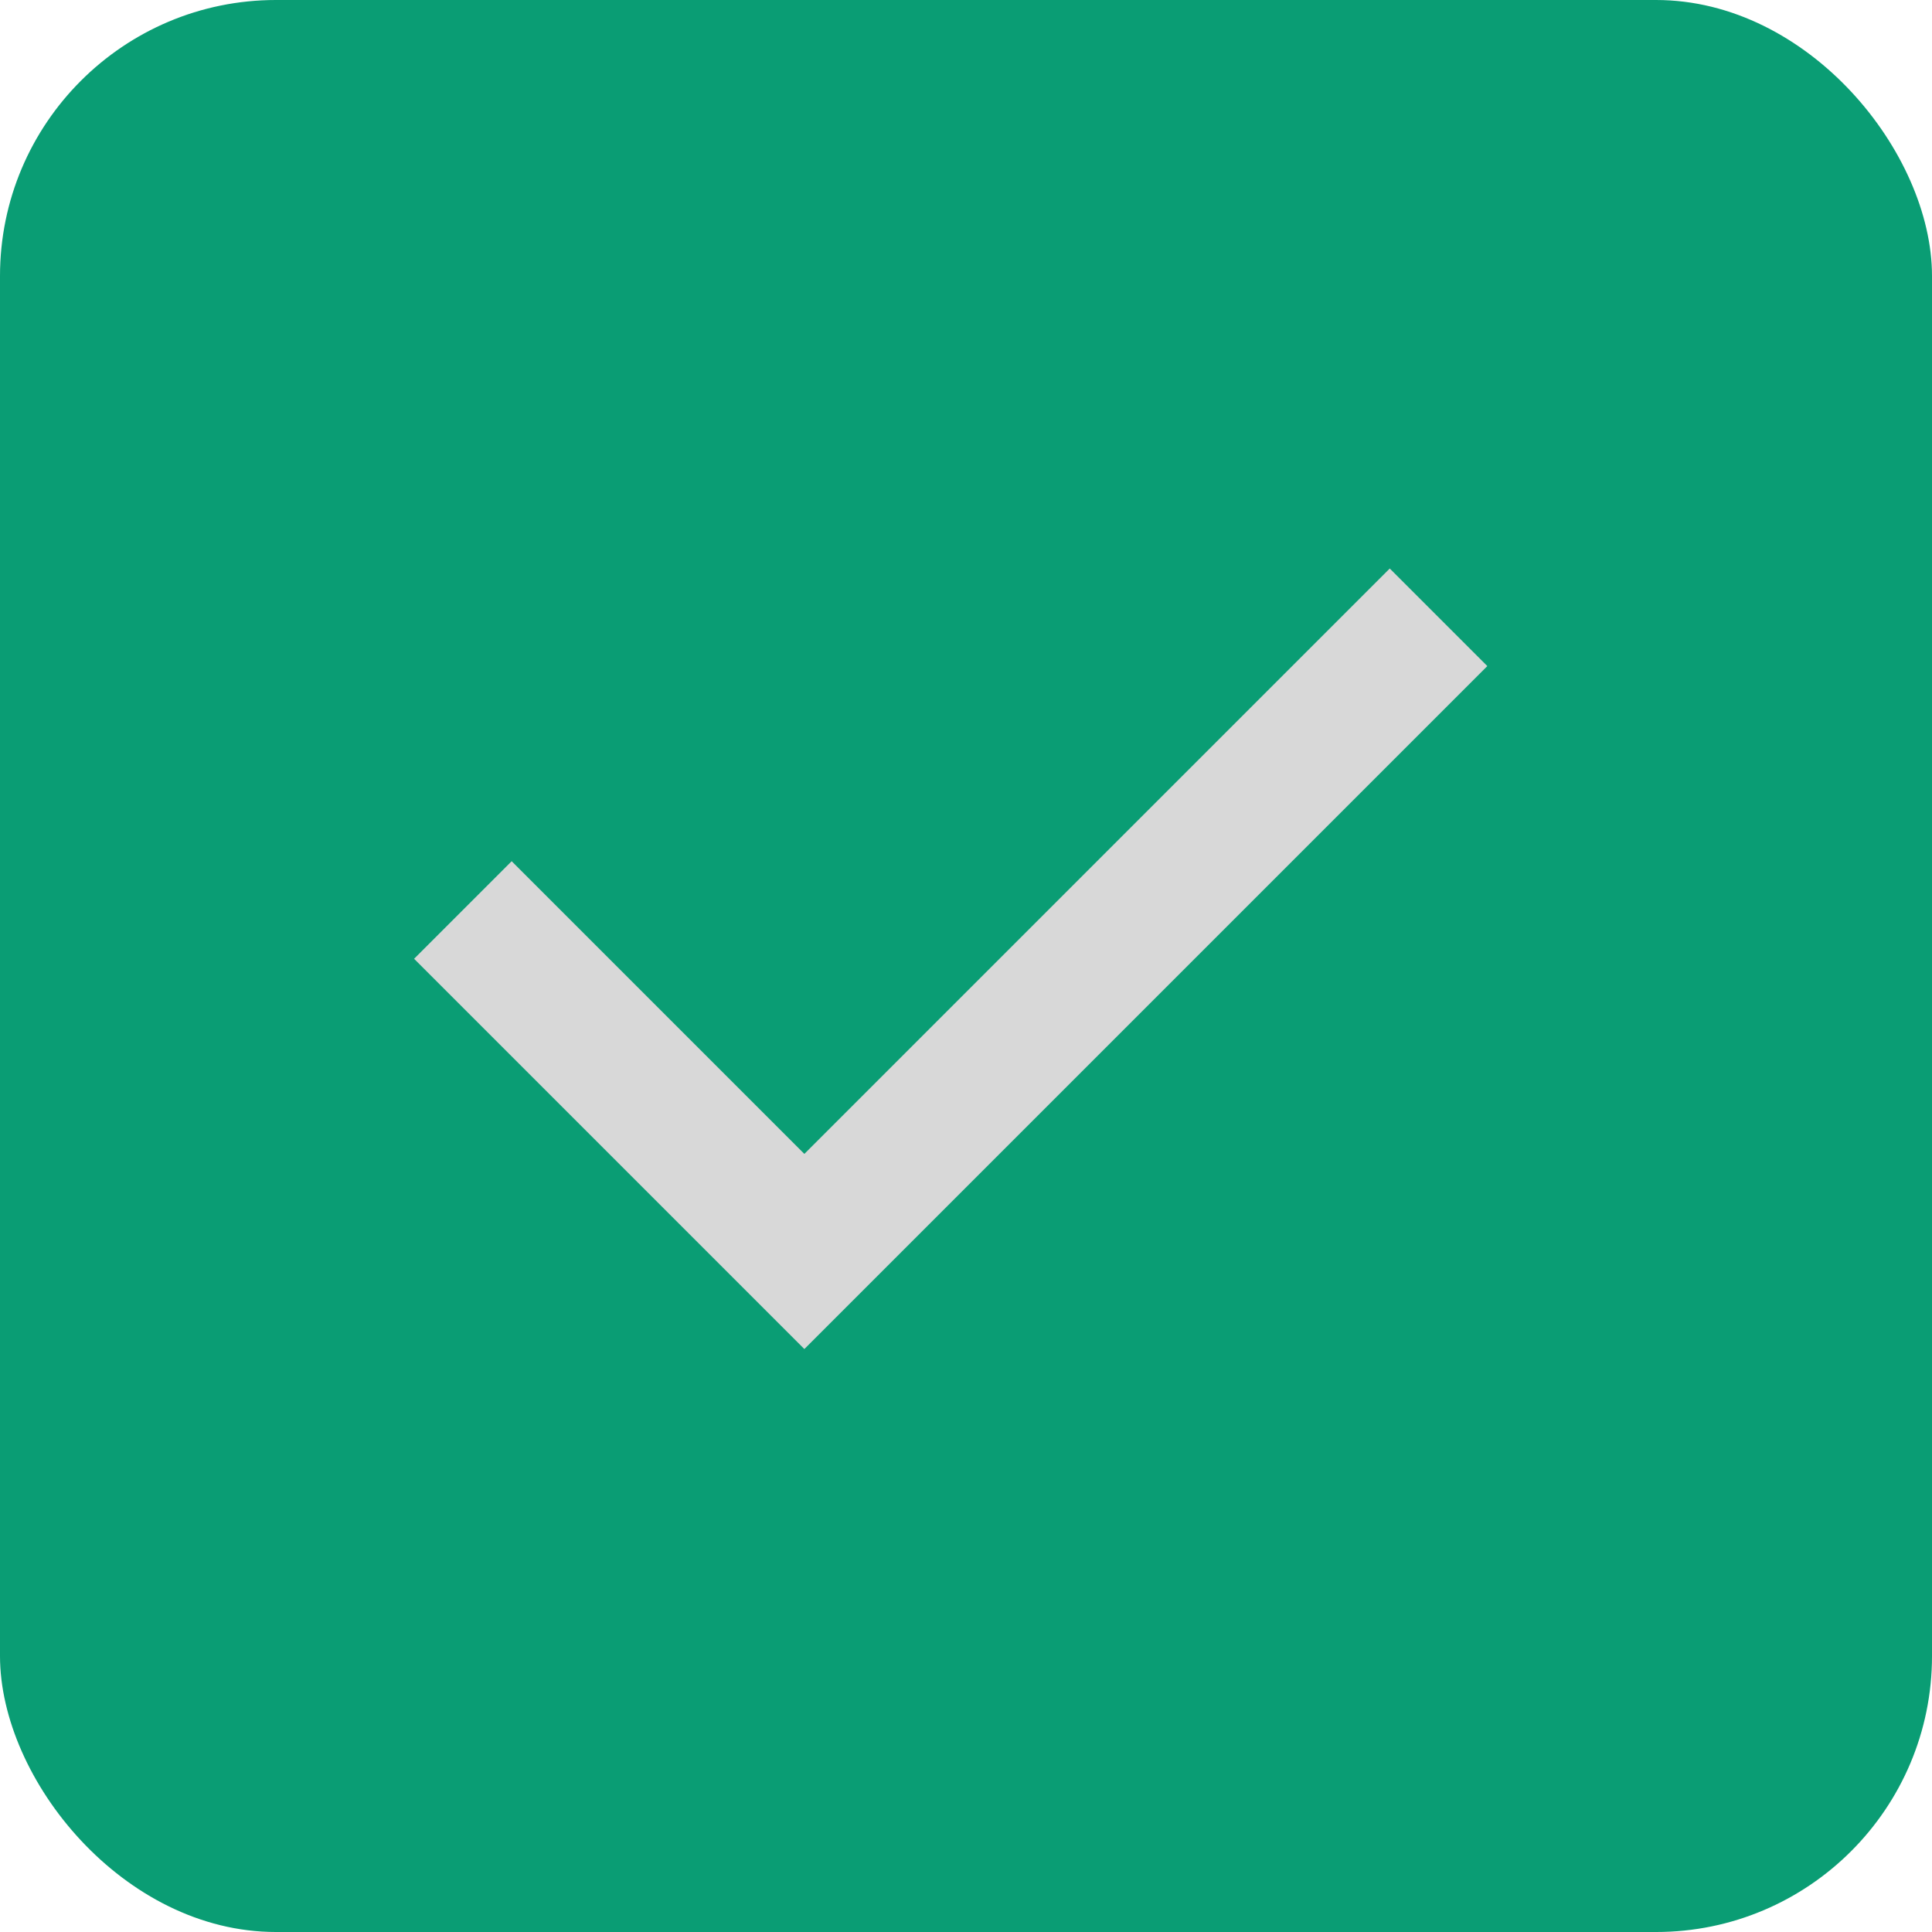 <svg xmlns="http://www.w3.org/2000/svg" xmlns:xlink="http://www.w3.org/1999/xlink" fill="none" version="1.1" width="14" height="14" viewBox="0 0 14 14"><g><g><rect x="0" y="0" width="14" height="14" rx="2" fill="#0A9D74" fill-opacity="1"/></g><g transform="matrix(0.707,0.707,-0.707,0.707,3.743,-5.036)"><path d="M11.95,8L11.95,2L10.95,2L10.95,8L7.95,8L7.95,9L11.95,9L11.95,8L11.95,8Z" fill-rule="evenodd" fill="#D8D8D8" fill-opacity="1"/></g></g></svg>